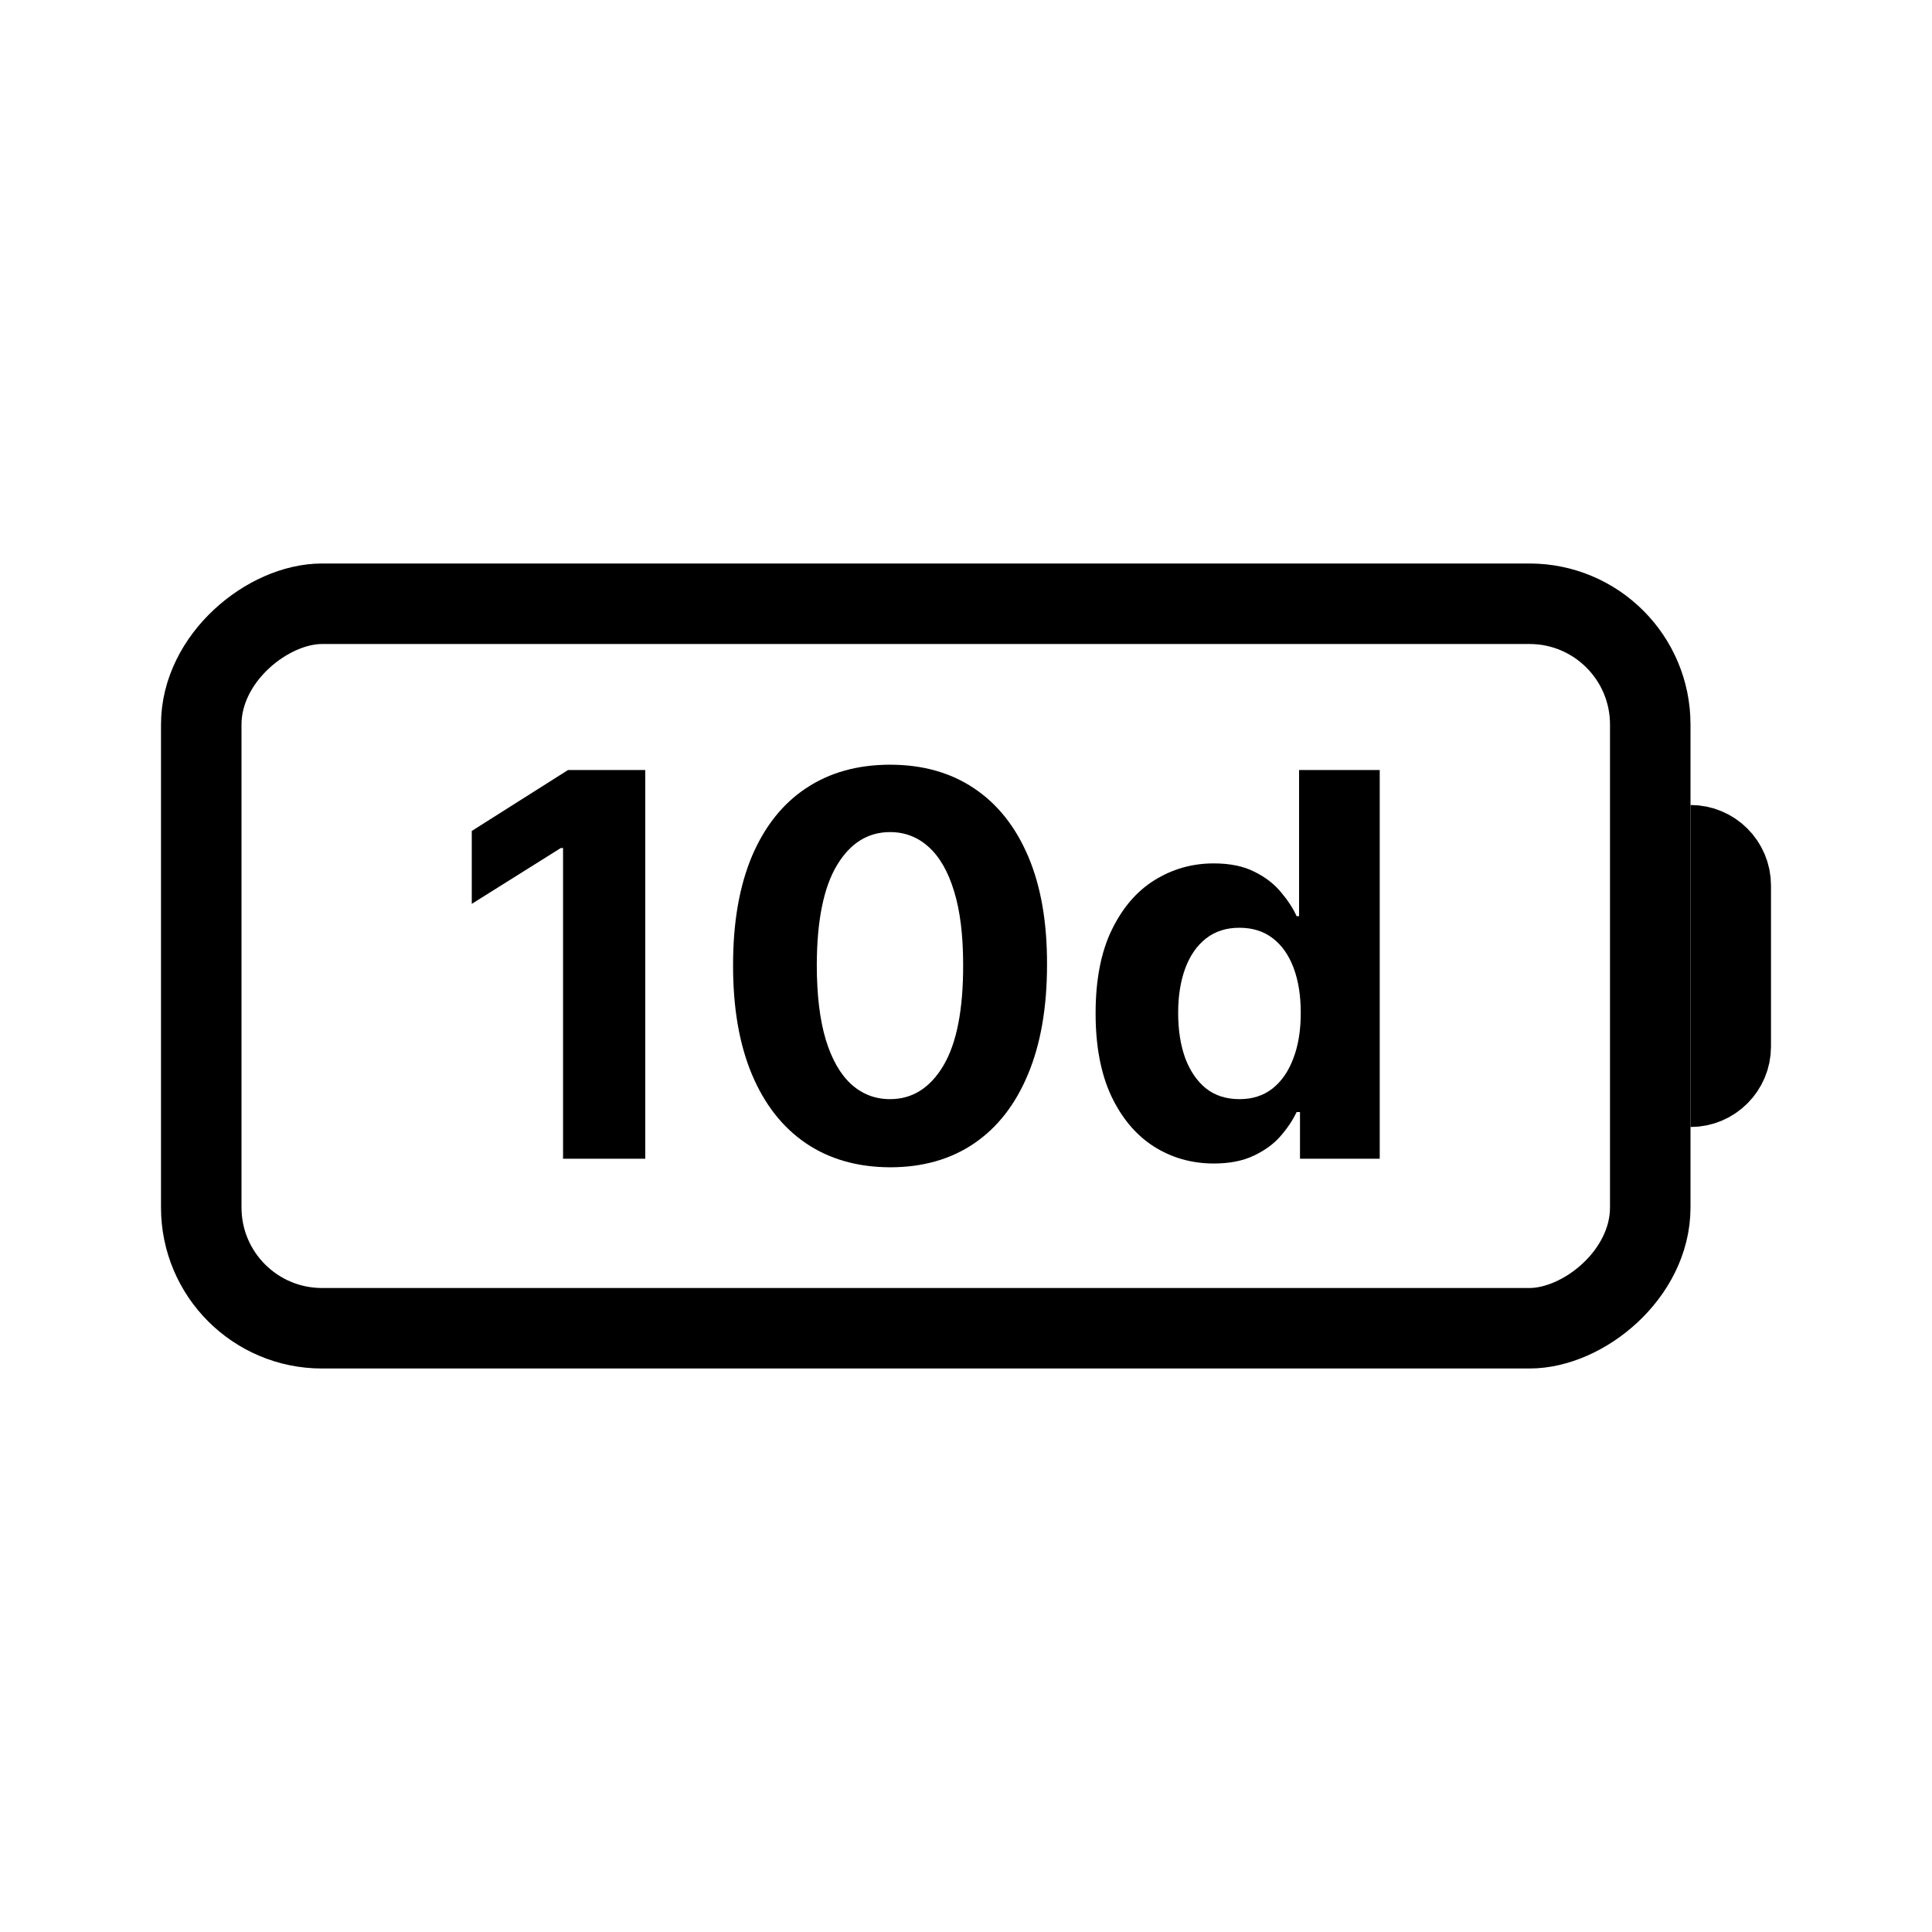 <svg xmlns="http://www.w3.org/2000/svg" fill="none" viewBox="0 0 48 48" height="48" width="48">
<rect fill="white" height="48" width="48"></rect>
<path stroke-width="2" stroke="black" d="M42 21V21C42.552 21 43 21.448 43 22L43 26C43 26.552 42.552 27 42 27V27"></path>
<rect stroke-width="2" stroke="black" transform="rotate(90 41 15)" rx="3" height="36" width="18" y="15" x="41"></rect>
<path fill="black" d="M16.031 19.131V28.789H13.989V21.069H13.933L11.721 22.456V20.645L14.112 19.131H16.031Z"></path>
<path fill="black" d="M22.113 29.001C21.302 28.998 20.604 28.798 20.02 28.402C19.438 28.006 18.99 27.432 18.676 26.681C18.364 25.93 18.21 25.026 18.213 23.969C18.213 22.916 18.369 22.019 18.68 21.277C18.995 20.535 19.443 19.97 20.024 19.584C20.609 19.194 21.305 18.999 22.113 18.999C22.921 18.999 23.616 19.194 24.198 19.584C24.783 19.974 25.232 20.539 25.547 21.281C25.861 22.02 26.017 22.916 26.013 23.969C26.013 25.029 25.856 25.934 25.542 26.686C25.231 27.437 24.784 28.011 24.203 28.407C23.621 28.803 22.924 29.001 22.113 29.001ZM22.113 27.308C22.667 27.308 23.108 27.03 23.439 26.474C23.769 25.917 23.932 25.082 23.929 23.969C23.929 23.237 23.854 22.627 23.703 22.14C23.555 21.652 23.344 21.286 23.071 21.041C22.8 20.796 22.481 20.673 22.113 20.673C21.563 20.673 21.123 20.948 20.793 21.498C20.463 22.048 20.296 22.872 20.293 23.969C20.293 24.711 20.367 25.331 20.515 25.827C20.666 26.321 20.878 26.692 21.151 26.94C21.425 27.186 21.746 27.308 22.113 27.308Z"></path>
<path fill="black" d="M30.157 28.907C29.607 28.907 29.109 28.765 28.663 28.482C28.219 28.196 27.867 27.777 27.606 27.223C27.348 26.667 27.22 25.985 27.22 25.177C27.22 24.347 27.353 23.657 27.62 23.106C27.888 22.553 28.243 22.14 28.686 21.866C29.133 21.589 29.621 21.451 30.153 21.451C30.558 21.451 30.896 21.52 31.167 21.659C31.44 21.794 31.66 21.964 31.827 22.168C31.997 22.369 32.126 22.567 32.214 22.762H32.275V19.131H34.279V28.789H32.298V27.629H32.214C32.119 27.83 31.986 28.03 31.813 28.228C31.643 28.423 31.421 28.585 31.148 28.713C30.877 28.842 30.547 28.907 30.157 28.907ZM30.794 27.308C31.118 27.308 31.391 27.22 31.615 27.044C31.841 26.865 32.014 26.615 32.133 26.294C32.256 25.974 32.317 25.598 32.317 25.167C32.317 24.736 32.258 24.362 32.138 24.045C32.019 23.727 31.846 23.482 31.619 23.309C31.393 23.136 31.118 23.05 30.794 23.05C30.464 23.05 30.186 23.139 29.959 23.319C29.733 23.498 29.562 23.746 29.445 24.064C29.329 24.381 29.271 24.749 29.271 25.167C29.271 25.588 29.329 25.961 29.445 26.285C29.565 26.605 29.736 26.857 29.959 27.039C30.186 27.219 30.464 27.308 30.794 27.308Z"></path>
</svg>
